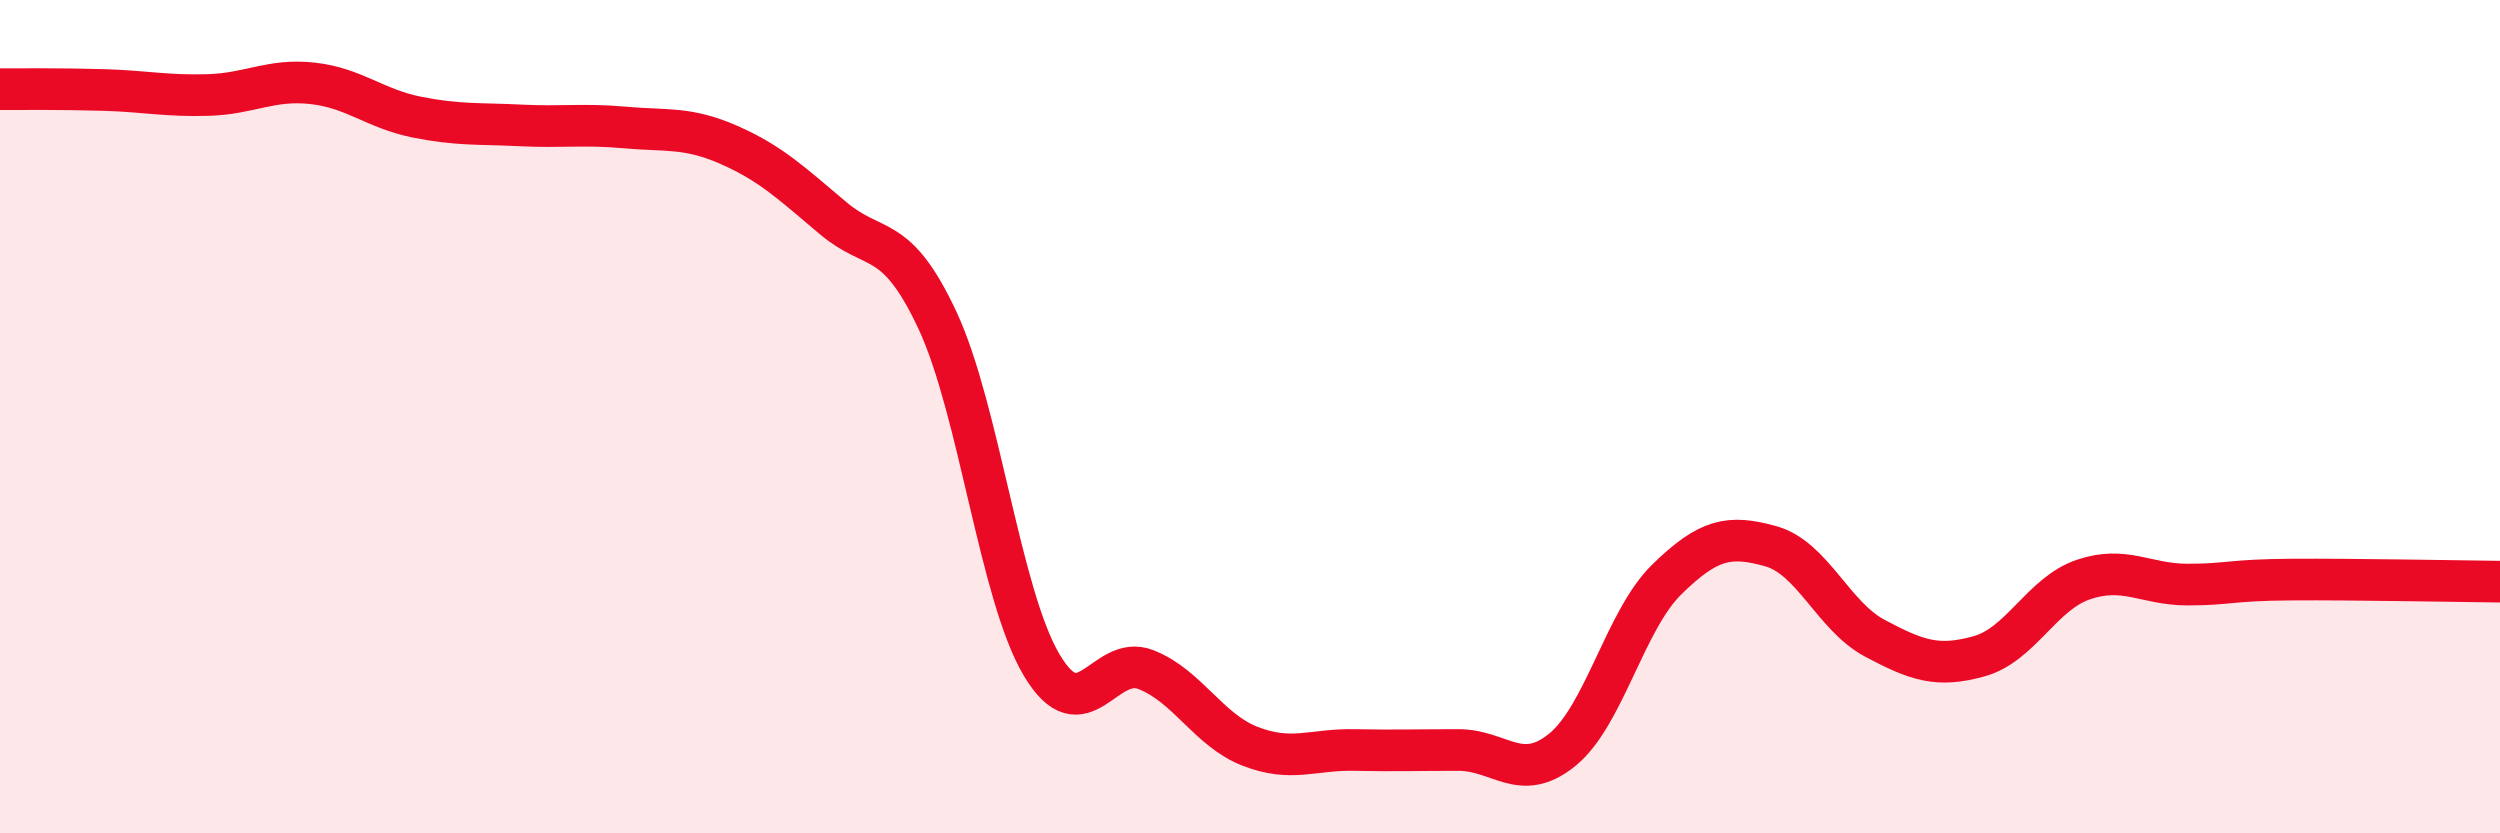 
    <svg width="60" height="20" viewBox="0 0 60 20" xmlns="http://www.w3.org/2000/svg">
      <path
        d="M 0,2.14 C 0.5,2.14 1.5,2.13 2.5,2.16 C 3.5,2.19 4,2.31 5,2.28 C 6,2.25 6.5,1.89 7.5,2 C 8.5,2.11 9,2.61 10,2.81 C 11,3.01 11.5,2.96 12.5,3.01 C 13.5,3.06 14,2.97 15,3.06 C 16,3.15 16.5,3.04 17.5,3.48 C 18.5,3.92 19,4.4 20,5.24 C 21,6.08 21.5,5.55 22.5,7.69 C 23.5,9.83 24,14.28 25,15.96 C 26,17.64 26.5,15.68 27.5,16.07 C 28.5,16.46 29,17.52 30,17.91 C 31,18.3 31.5,17.98 32.5,18 C 33.5,18.02 34,18 35,18 C 36,18 36.5,18.81 37.5,17.99 C 38.5,17.17 39,14.89 40,13.91 C 41,12.93 41.5,12.83 42.5,13.11 C 43.5,13.39 44,14.79 45,15.32 C 46,15.85 46.5,16.03 47.5,15.75 C 48.5,15.47 49,14.25 50,13.91 C 51,13.57 51.5,14.03 52.5,14.03 C 53.5,14.03 53.5,13.92 55,13.91 C 56.5,13.9 59,13.95 60,13.96L60 20L0 20Z"
        fill="#EB0A25"
        opacity="0.1"
        stroke-linecap="round"
        stroke-linejoin="round"
      />
      <path
        d="M 0,2.14 C 0.5,2.14 1.5,2.13 2.5,2.16 C 3.5,2.19 4,2.31 5,2.28 C 6,2.25 6.5,1.89 7.5,2 C 8.5,2.11 9,2.61 10,2.81 C 11,3.01 11.5,2.96 12.5,3.01 C 13.5,3.06 14,2.97 15,3.06 C 16,3.15 16.5,3.04 17.5,3.48 C 18.5,3.92 19,4.4 20,5.24 C 21,6.08 21.5,5.55 22.5,7.69 C 23.5,9.83 24,14.28 25,15.96 C 26,17.64 26.5,15.68 27.5,16.07 C 28.5,16.46 29,17.52 30,17.91 C 31,18.3 31.5,17.98 32.5,18 C 33.5,18.02 34,18 35,18 C 36,18 36.5,18.81 37.5,17.99 C 38.5,17.17 39,14.89 40,13.91 C 41,12.93 41.5,12.83 42.5,13.11 C 43.5,13.39 44,14.79 45,15.32 C 46,15.85 46.5,16.03 47.5,15.75 C 48.5,15.47 49,14.25 50,13.91 C 51,13.57 51.5,14.03 52.5,14.03 C 53.5,14.03 53.5,13.92 55,13.91 C 56.5,13.9 59,13.95 60,13.96"
        stroke="#EB0A25"
        stroke-width="1"
        fill="none"
        stroke-linecap="round"
        stroke-linejoin="round"
      />
    </svg>
  